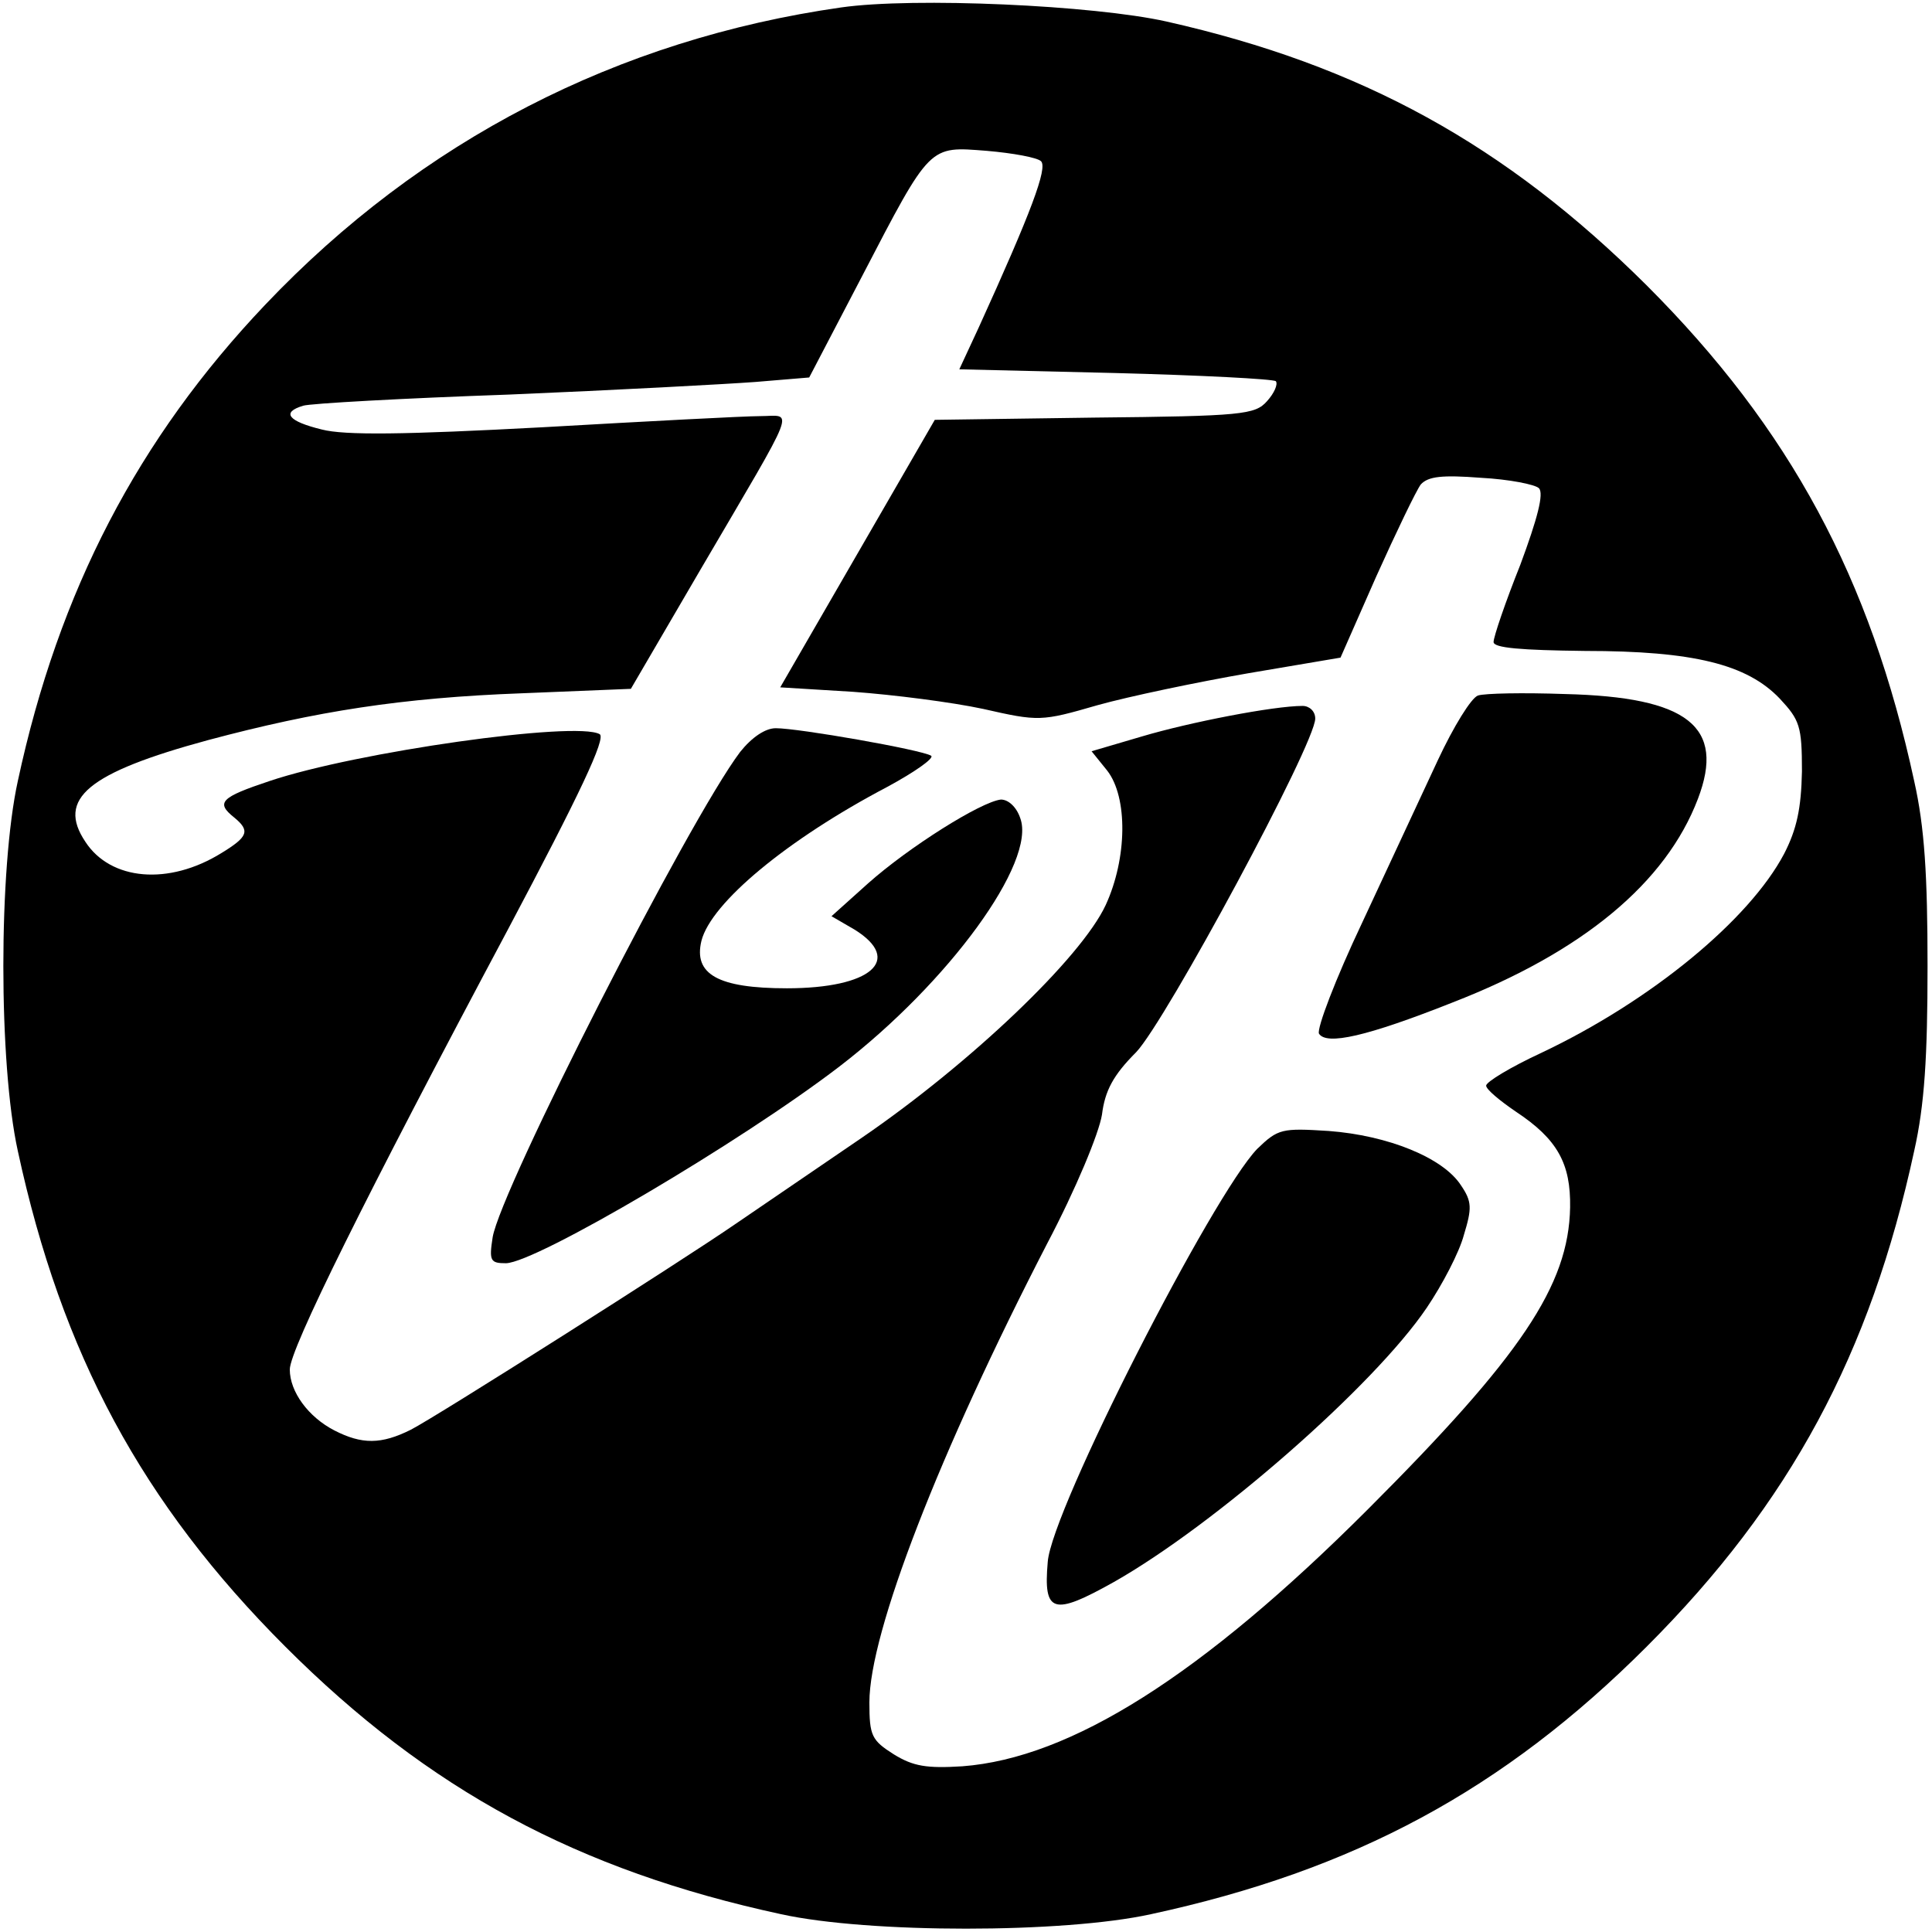 <?xml version="1.0" standalone="no"?>
<!DOCTYPE svg PUBLIC "-//W3C//DTD SVG 20010904//EN"
 "http://www.w3.org/TR/2001/REC-SVG-20010904/DTD/svg10.dtd">
<svg version="1.0" xmlns="http://www.w3.org/2000/svg"
 width="260pt" height="260pt" viewBox="0 0 260 260"
 preserveAspectRatio="xMidYMid meet">
<g transform="translate(0,260) scale(0.1,-0.1)"
fill="#000000" stroke="none">
<path d="M1132 2590 c-301 -43 -565 -179 -775 -400 -171 -180 -278 -385 -333
-641 -26 -118 -26 -380 0 -498 59 -273 167 -474 360 -667 193 -193 394 -301
667 -360 118 -26 380 -26 498 0 273 59 474 167 667 360 193 193 301 394 360
667 14 62 18 127 18 249 0 122 -4 187 -18 249 -59 273 -167 474 -360 667 -190
189 -384 296 -646 355 -98 22 -340 33 -438 19z m269 -207 c9 -9 -13 -68 -84
-224 l-26 -56 210 -5 c115 -3 212 -8 216 -11 3 -4 -2 -16 -12 -27 -16 -18 -33
-20 -233 -22 l-214 -3 -104 -180 -104 -180 98 -6 c55 -4 133 -14 175 -23 75
-17 78 -17 154 5 43 12 134 31 203 43 l124 21 48 109 c27 60 54 116 60 124 10
11 29 13 81 9 38 -2 73 -9 78 -14 7 -7 -2 -41 -25 -103 -20 -50 -36 -97 -36
-104 0 -8 37 -11 123 -12 146 0 218 -18 262 -64 27 -29 30 -37 30 -98 -1 -50
-7 -78 -24 -111 -47 -89 -179 -198 -327 -268 -41 -19 -74 -39 -74 -44 0 -5 18
-20 40 -35 56 -37 74 -70 73 -129 -2 -105 -66 -200 -272 -406 -224 -224 -400
-335 -546 -346 -48 -3 -66 0 -92 16 -30 19 -33 25 -33 70 0 94 94 336 239 617
39 74 70 149 74 174 4 32 15 53 46 84 40 42 241 415 241 449 0 10 -8 17 -17
17 -39 0 -152 -22 -216 -41 l-68 -20 21 -26 c28 -36 27 -118 -2 -181 -33 -71
-182 -213 -328 -313 -69 -47 -145 -99 -170 -116 -74 -51 -402 -259 -437 -277
-40 -20 -66 -20 -103 -1 -35 18 -60 52 -60 82 0 27 101 231 294 593 96 181
132 257 123 262 -32 18 -328 -24 -444 -63 -66 -22 -73 -29 -48 -49 22 -18 19
-26 -17 -48 -71 -44 -149 -37 -183 15 -39 58 3 93 165 137 146 39 261 57 422
63 l147 6 94 161 c133 227 125 206 80 206 -21 0 -153 -7 -293 -15 -187 -10
-266 -11 -297 -3 -45 11 -55 23 -25 32 9 3 134 10 277 15 143 6 292 14 332 17
l72 6 71 136 c93 179 90 175 168 169 35 -3 68 -9 73 -14z"/>
<path d="M1989 1664 c-9 -3 -33 -42 -54 -87 -21 -45 -67 -144 -102 -219 -36
-76 -61 -142 -58 -149 10 -16 64 -4 180 42 175 68 287 161 330 274 37 97 -13
137 -179 141 -56 2 -108 1 -117 -2z"/>
<path d="M996 1588 c-70 -93 -322 -588 -333 -653 -5 -32 -3 -35 18 -35 41 1
316 163 449 265 147 113 265 275 243 334 -5 15 -16 25 -26 25 -27 -3 -124 -64
-179 -113 l-49 -44 31 -18 c66 -41 22 -79 -91 -79 -93 0 -126 19 -115 64 13
51 115 136 250 207 37 20 64 39 59 42 -13 8 -178 37 -209 37 -14 0 -32 -12
-48 -32z"/>
<path d="M1692 1054 c-60 -62 -277 -486 -282 -556 -6 -69 7 -73 89 -27 136 77
350 264 421 369 21 31 44 75 50 98 11 36 11 45 -4 67 -24 37 -98 67 -178 73
-63 4 -68 3 -96 -24z"/>
</g>
</svg>
